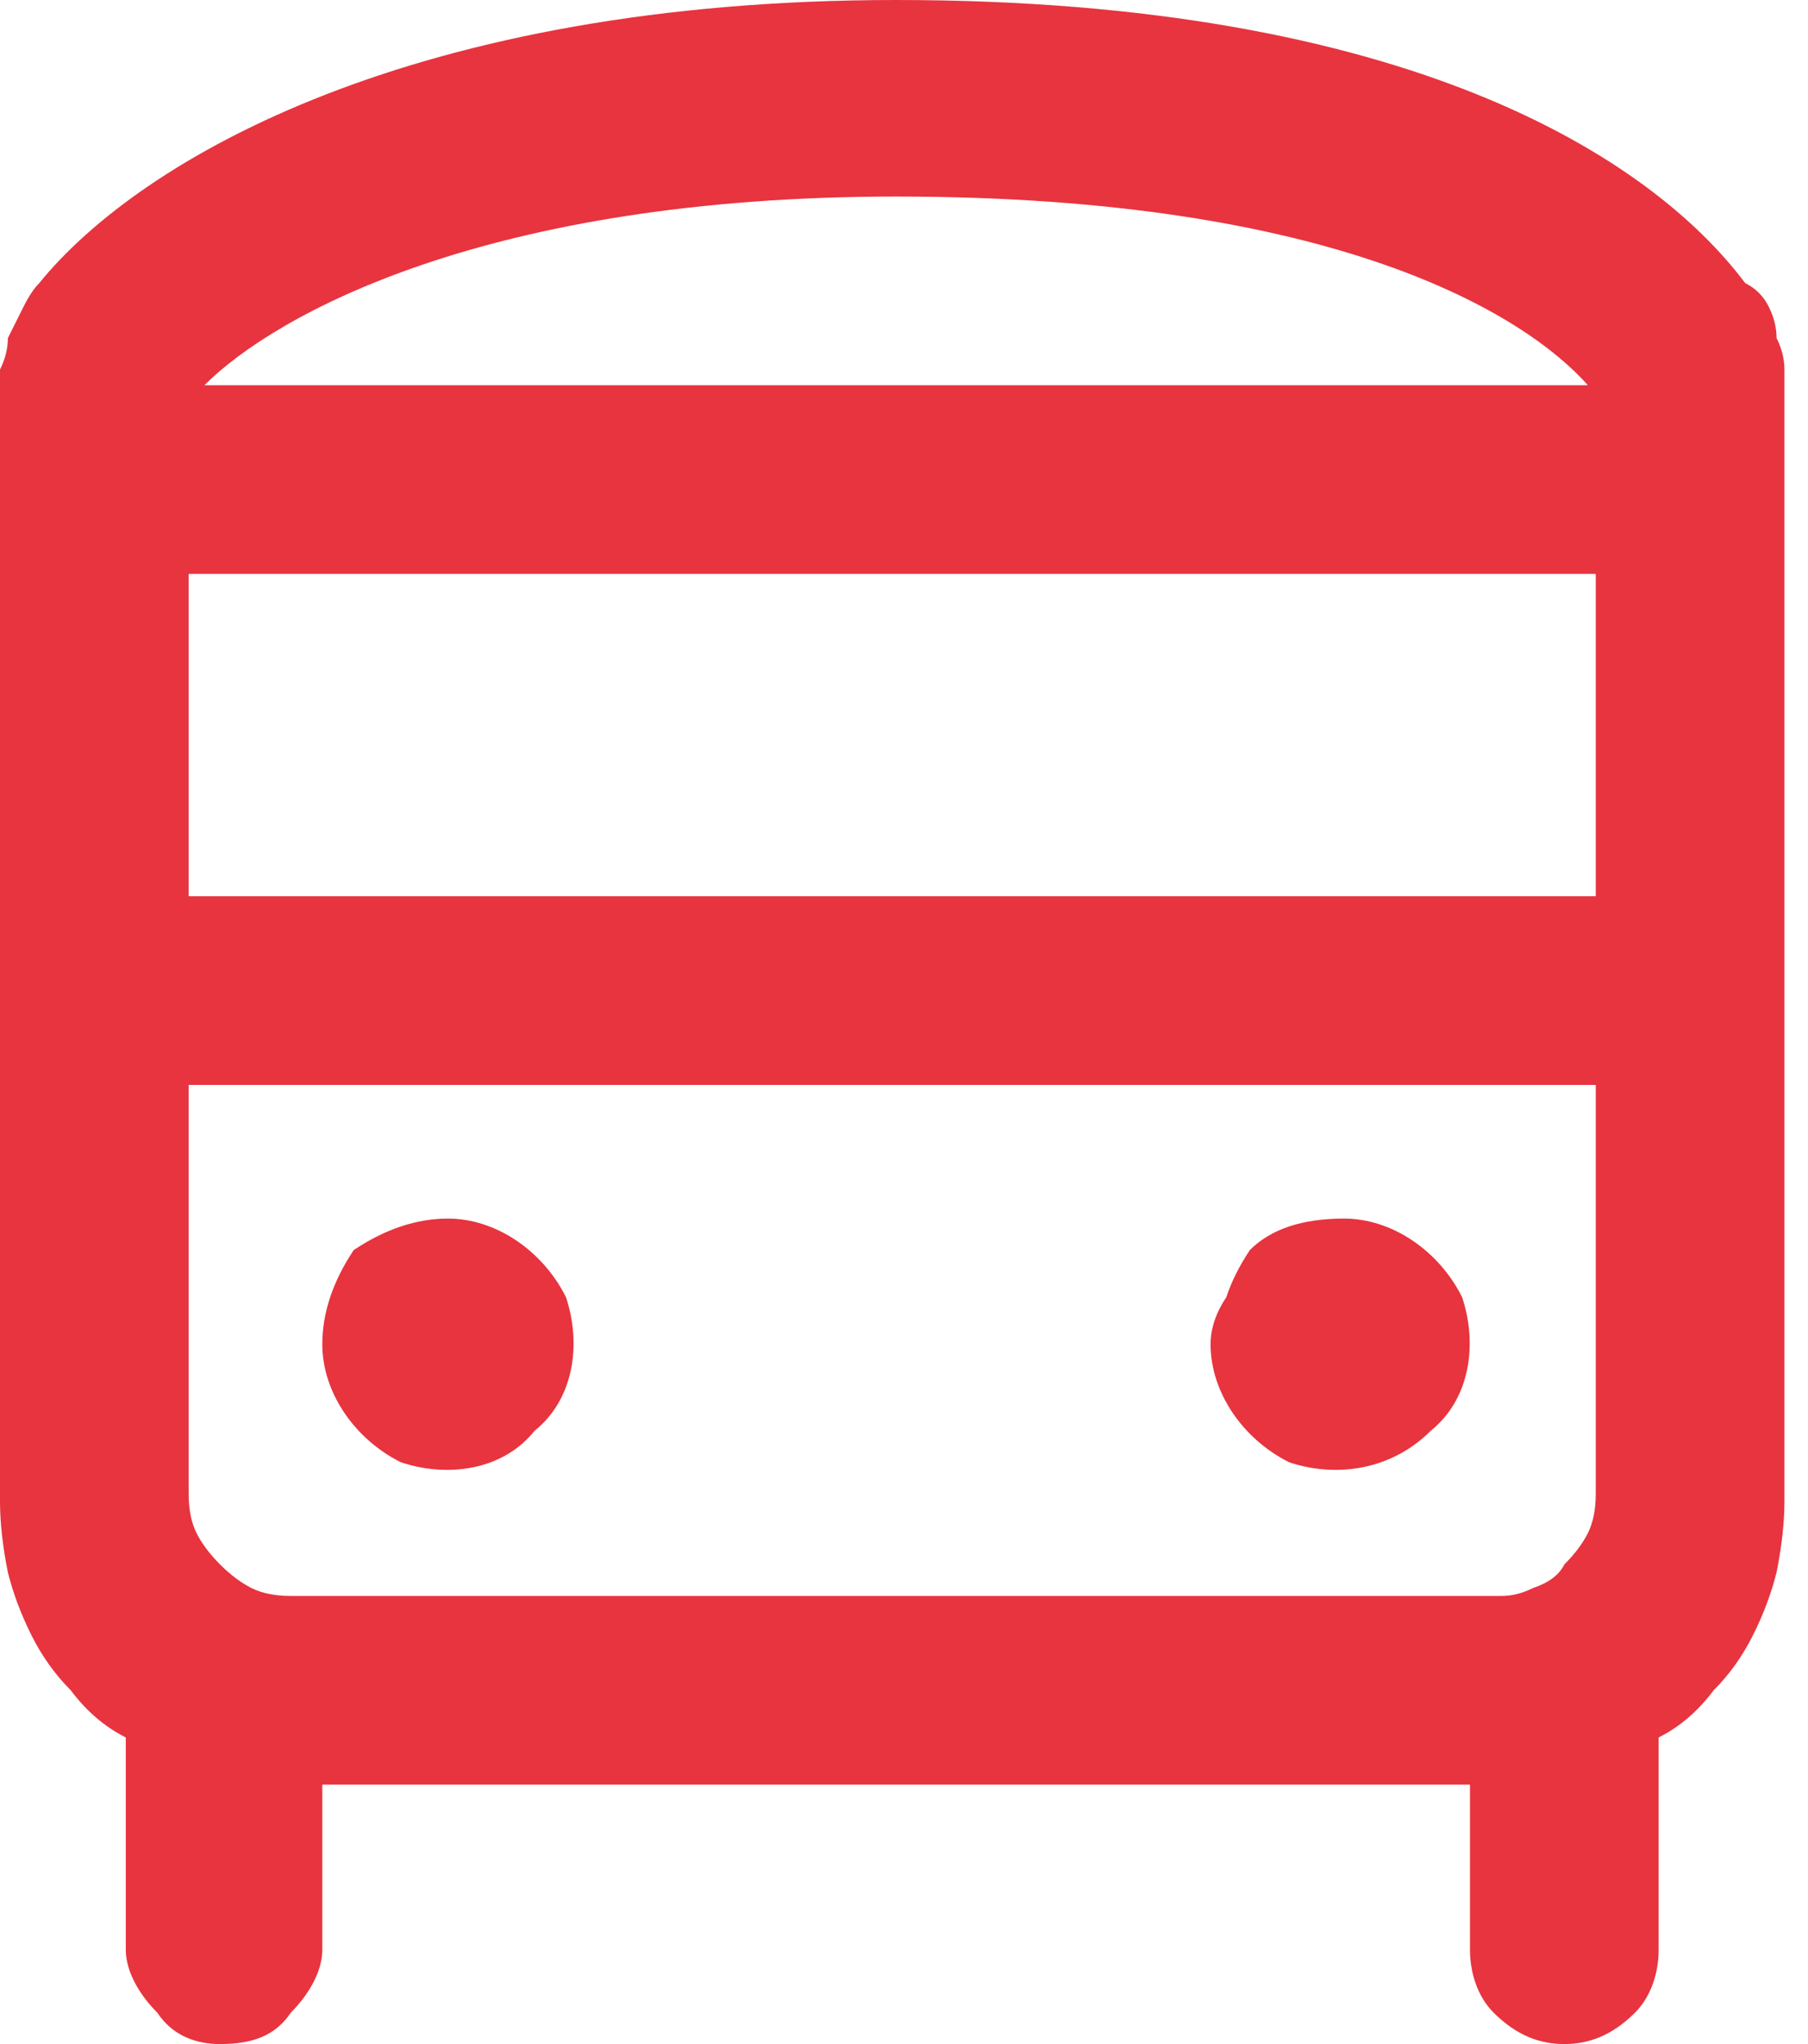 <svg version="1.2" xmlns="http://www.w3.org/2000/svg" viewBox="0 0 23 26" width="23" height="26">
	<title>Nový projekt</title>
	<style>
		.s0 { fill: #e7343f } 
	</style>
	<path id="bus-simple-regular" fill-rule="evenodd" class="s0" d="m0.5 3.6c1.3-1.6 4.8-3.6 10.9-3.6 6.5 0 9.6 2 10.8 3.6q0.2 0.1 0.3 0.3 0.1 0.2 0.1 0.4 0.1 0.2 0.1 0.4 0 0.2 0 0.4v14q0 0.4-0.1 0.9-0.1 0.4-0.3 0.8-0.2 0.4-0.5 0.7-0.3 0.4-0.7 0.6v2.7c0 0.3-0.1 0.6-0.3 0.8-0.3 0.3-0.6 0.4-0.9 0.4-0.3 0-0.6-0.1-0.9-0.4-0.2-0.2-0.3-0.5-0.3-0.8v-2.1h-14.6v2.1c0 0.3-0.2 0.6-0.4 0.8-0.2 0.3-0.5 0.4-0.9 0.4-0.3 0-0.6-0.1-0.8-0.4-0.2-0.2-0.4-0.5-0.4-0.8v-2.7q-0.4-0.2-0.7-0.6-0.3-0.3-0.5-0.7-0.2-0.4-0.3-0.8-0.1-0.5-0.1-0.9v-14q0-0.2 0-0.4 0.1-0.2 0.1-0.4 0.1-0.2 0.2-0.4 0.1-0.2 0.2-0.3zm19.8 3.7h-17.9v4.1h17.9zm0 6.5h-17.9v5.2q0 0.3 0.1 0.5 0.1 0.2 0.3 0.4 0.2 0.2 0.4 0.3 0.2 0.1 0.5 0.1h15.4q0.2 0 0.4-0.1 0.3-0.1 0.4-0.3 0.2-0.2 0.3-0.4 0.1-0.2 0.1-0.5zm-17.7-8.9h17.6c-0.8-0.9-3.2-2.4-8.8-2.4-5.2 0-7.9 1.5-8.8 2.4zm3.1 10.6c0.6 0 1.2 0.4 1.5 1 0.2 0.6 0.1 1.3-0.4 1.7-0.4 0.5-1.1 0.6-1.7 0.4-0.6-0.3-1-0.9-1-1.5q0-0.3 0.1-0.6 0.1-0.3 0.3-0.6 0.3-0.2 0.6-0.3 0.3-0.1 0.6-0.1zm11.4 0c0.6 0 1.2 0.4 1.5 1 0.2 0.6 0.1 1.3-0.4 1.7-0.5 0.5-1.2 0.6-1.8 0.4-0.6-0.3-1-0.9-1-1.5q0-0.3 0.2-0.6 0.1-0.3 0.3-0.6 0.2-0.2 0.5-0.3 0.3-0.1 0.7-0.1z"/>
</svg>